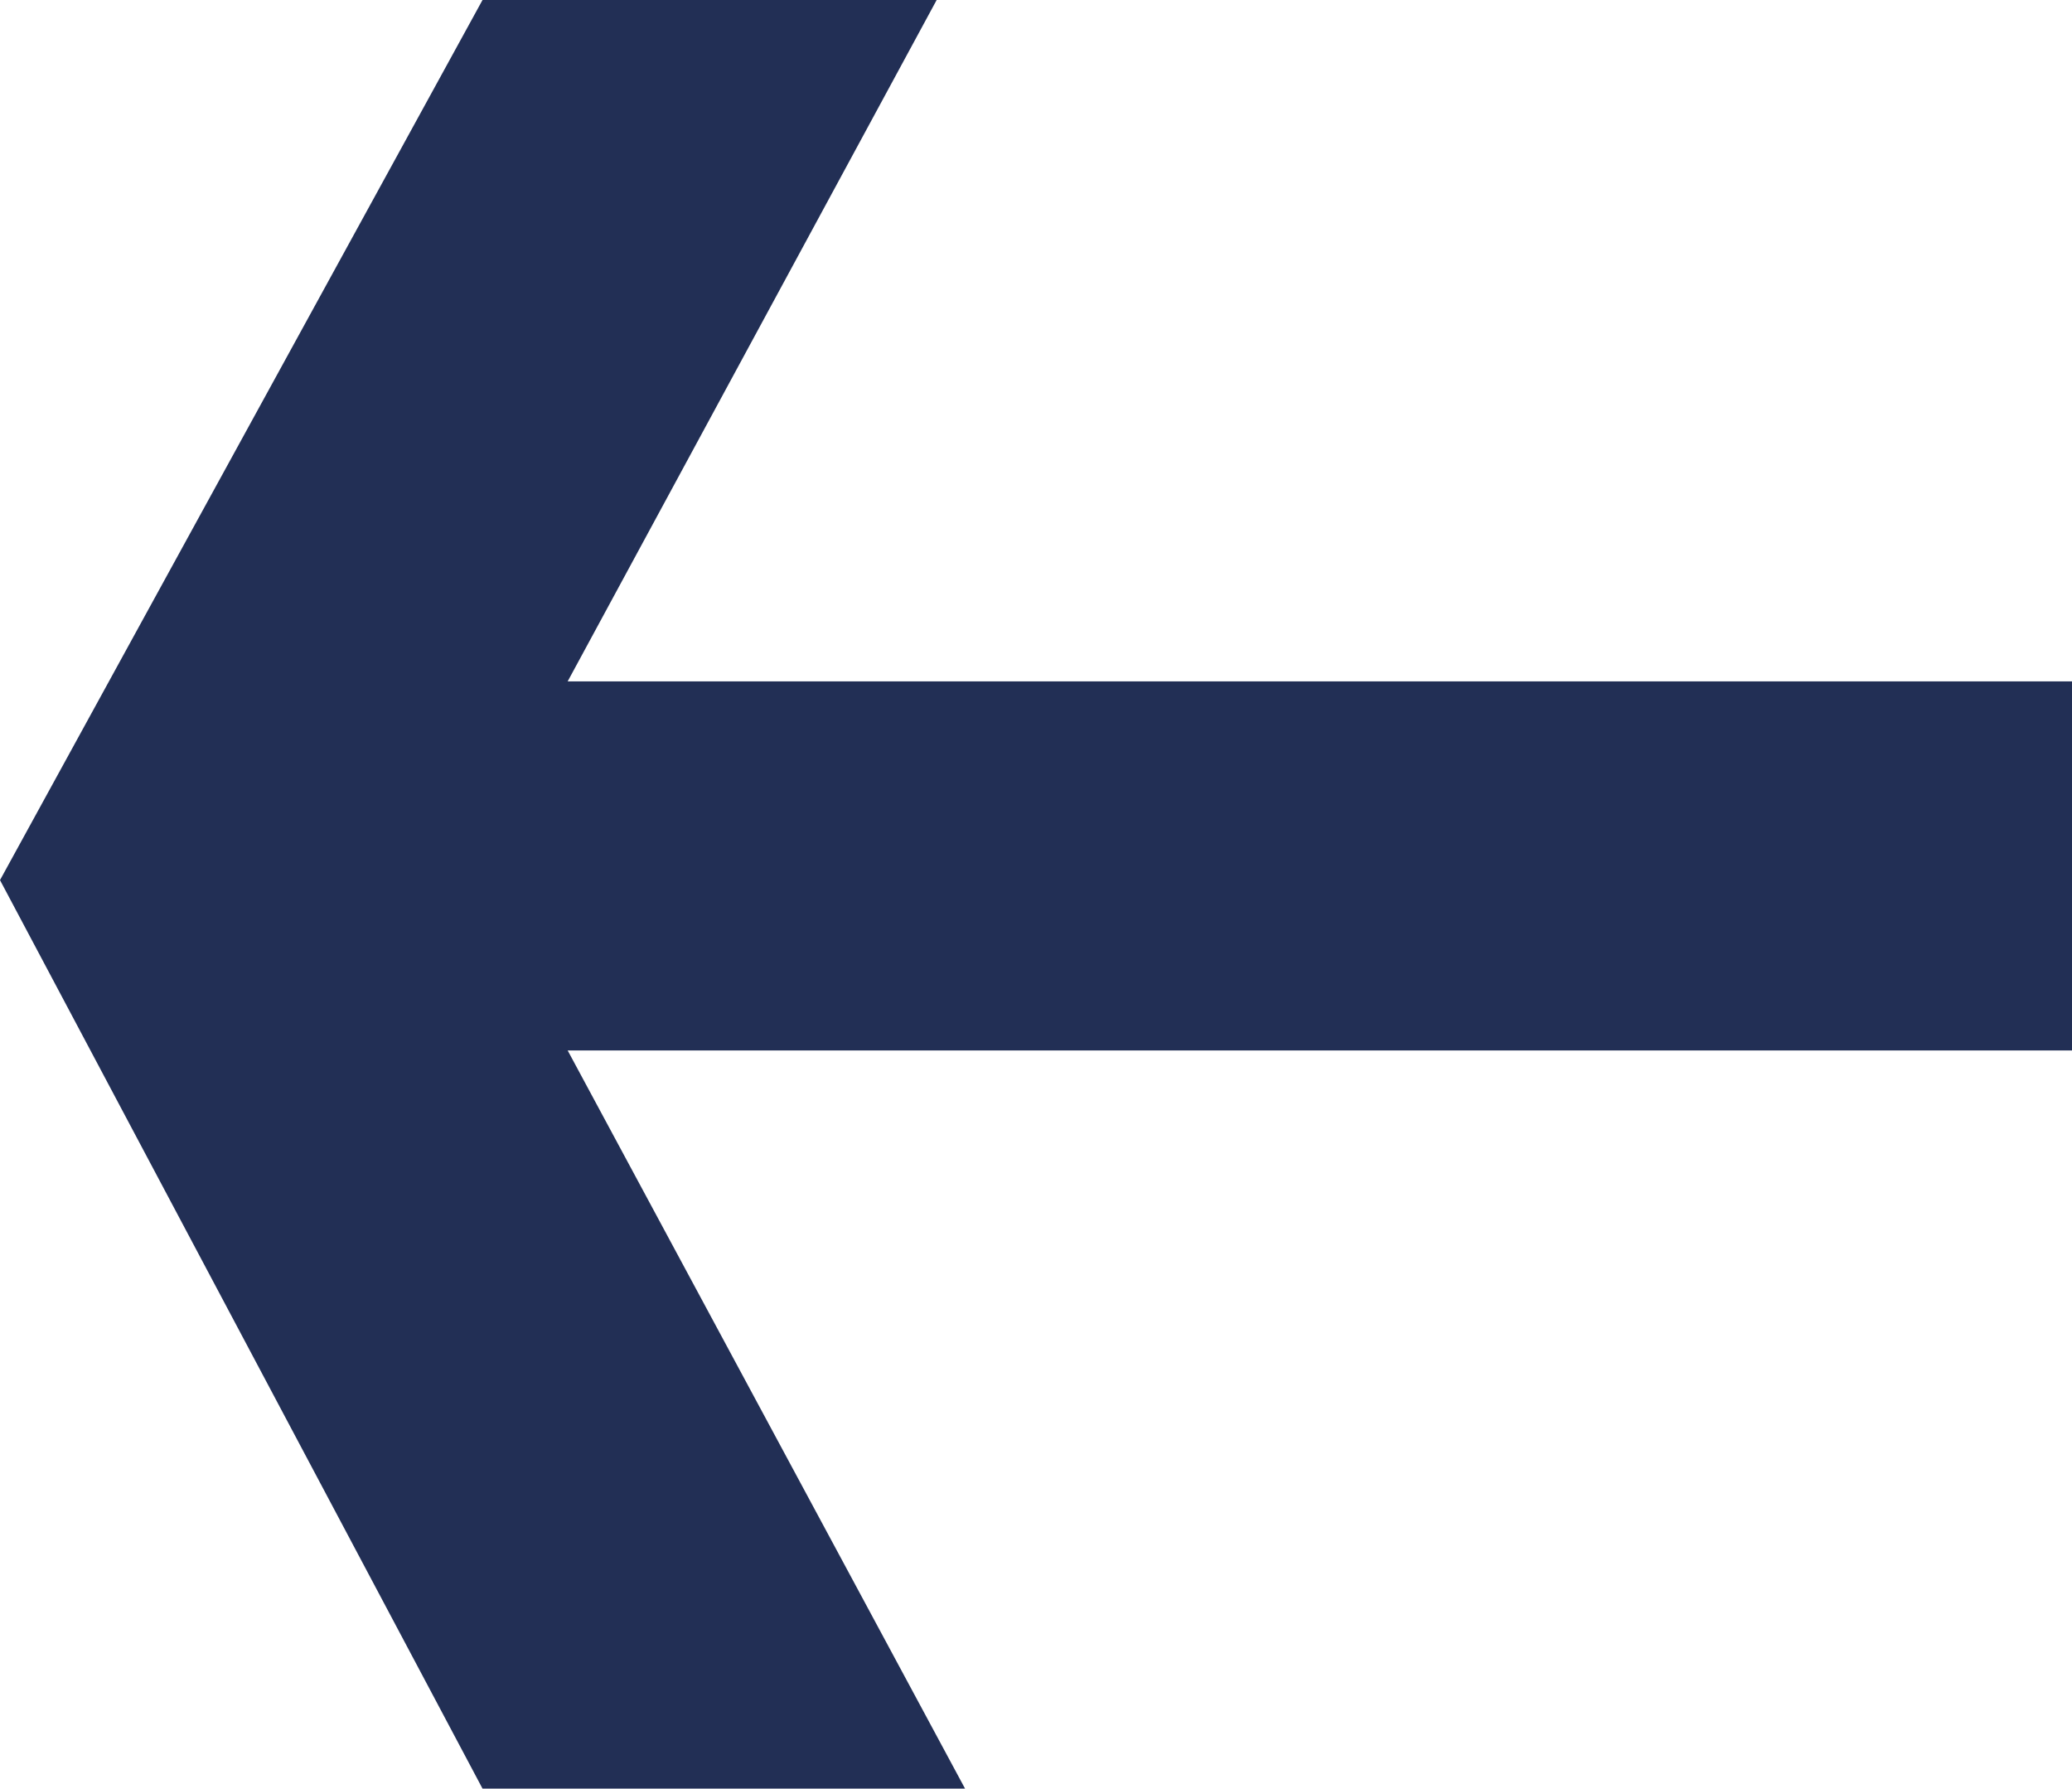 <?xml version="1.0" encoding="utf-8"?>
<!-- Generator: Adobe Illustrator 23.0.4, SVG Export Plug-In . SVG Version: 6.00 Build 0)  -->
<svg version="1.1" id="Layer_1" xmlns="http://www.w3.org/2000/svg" xmlns:xlink="http://www.w3.org/1999/xlink" x="0px" y="0px"
	 viewBox="0 0 7.3 6.3" style="enable-background:new 0 0 7.3 6.3;" xml:space="preserve">
<style type="text/css">
	.st0{fill:#222F55;}
</style>
<g>
	<path class="st0" d="M2,3.7l1.4,2.6H1.7L0,3.1L1.7,0h1.6L2,2.4h5.3v1.3H2z"/>
</g>
</svg>
